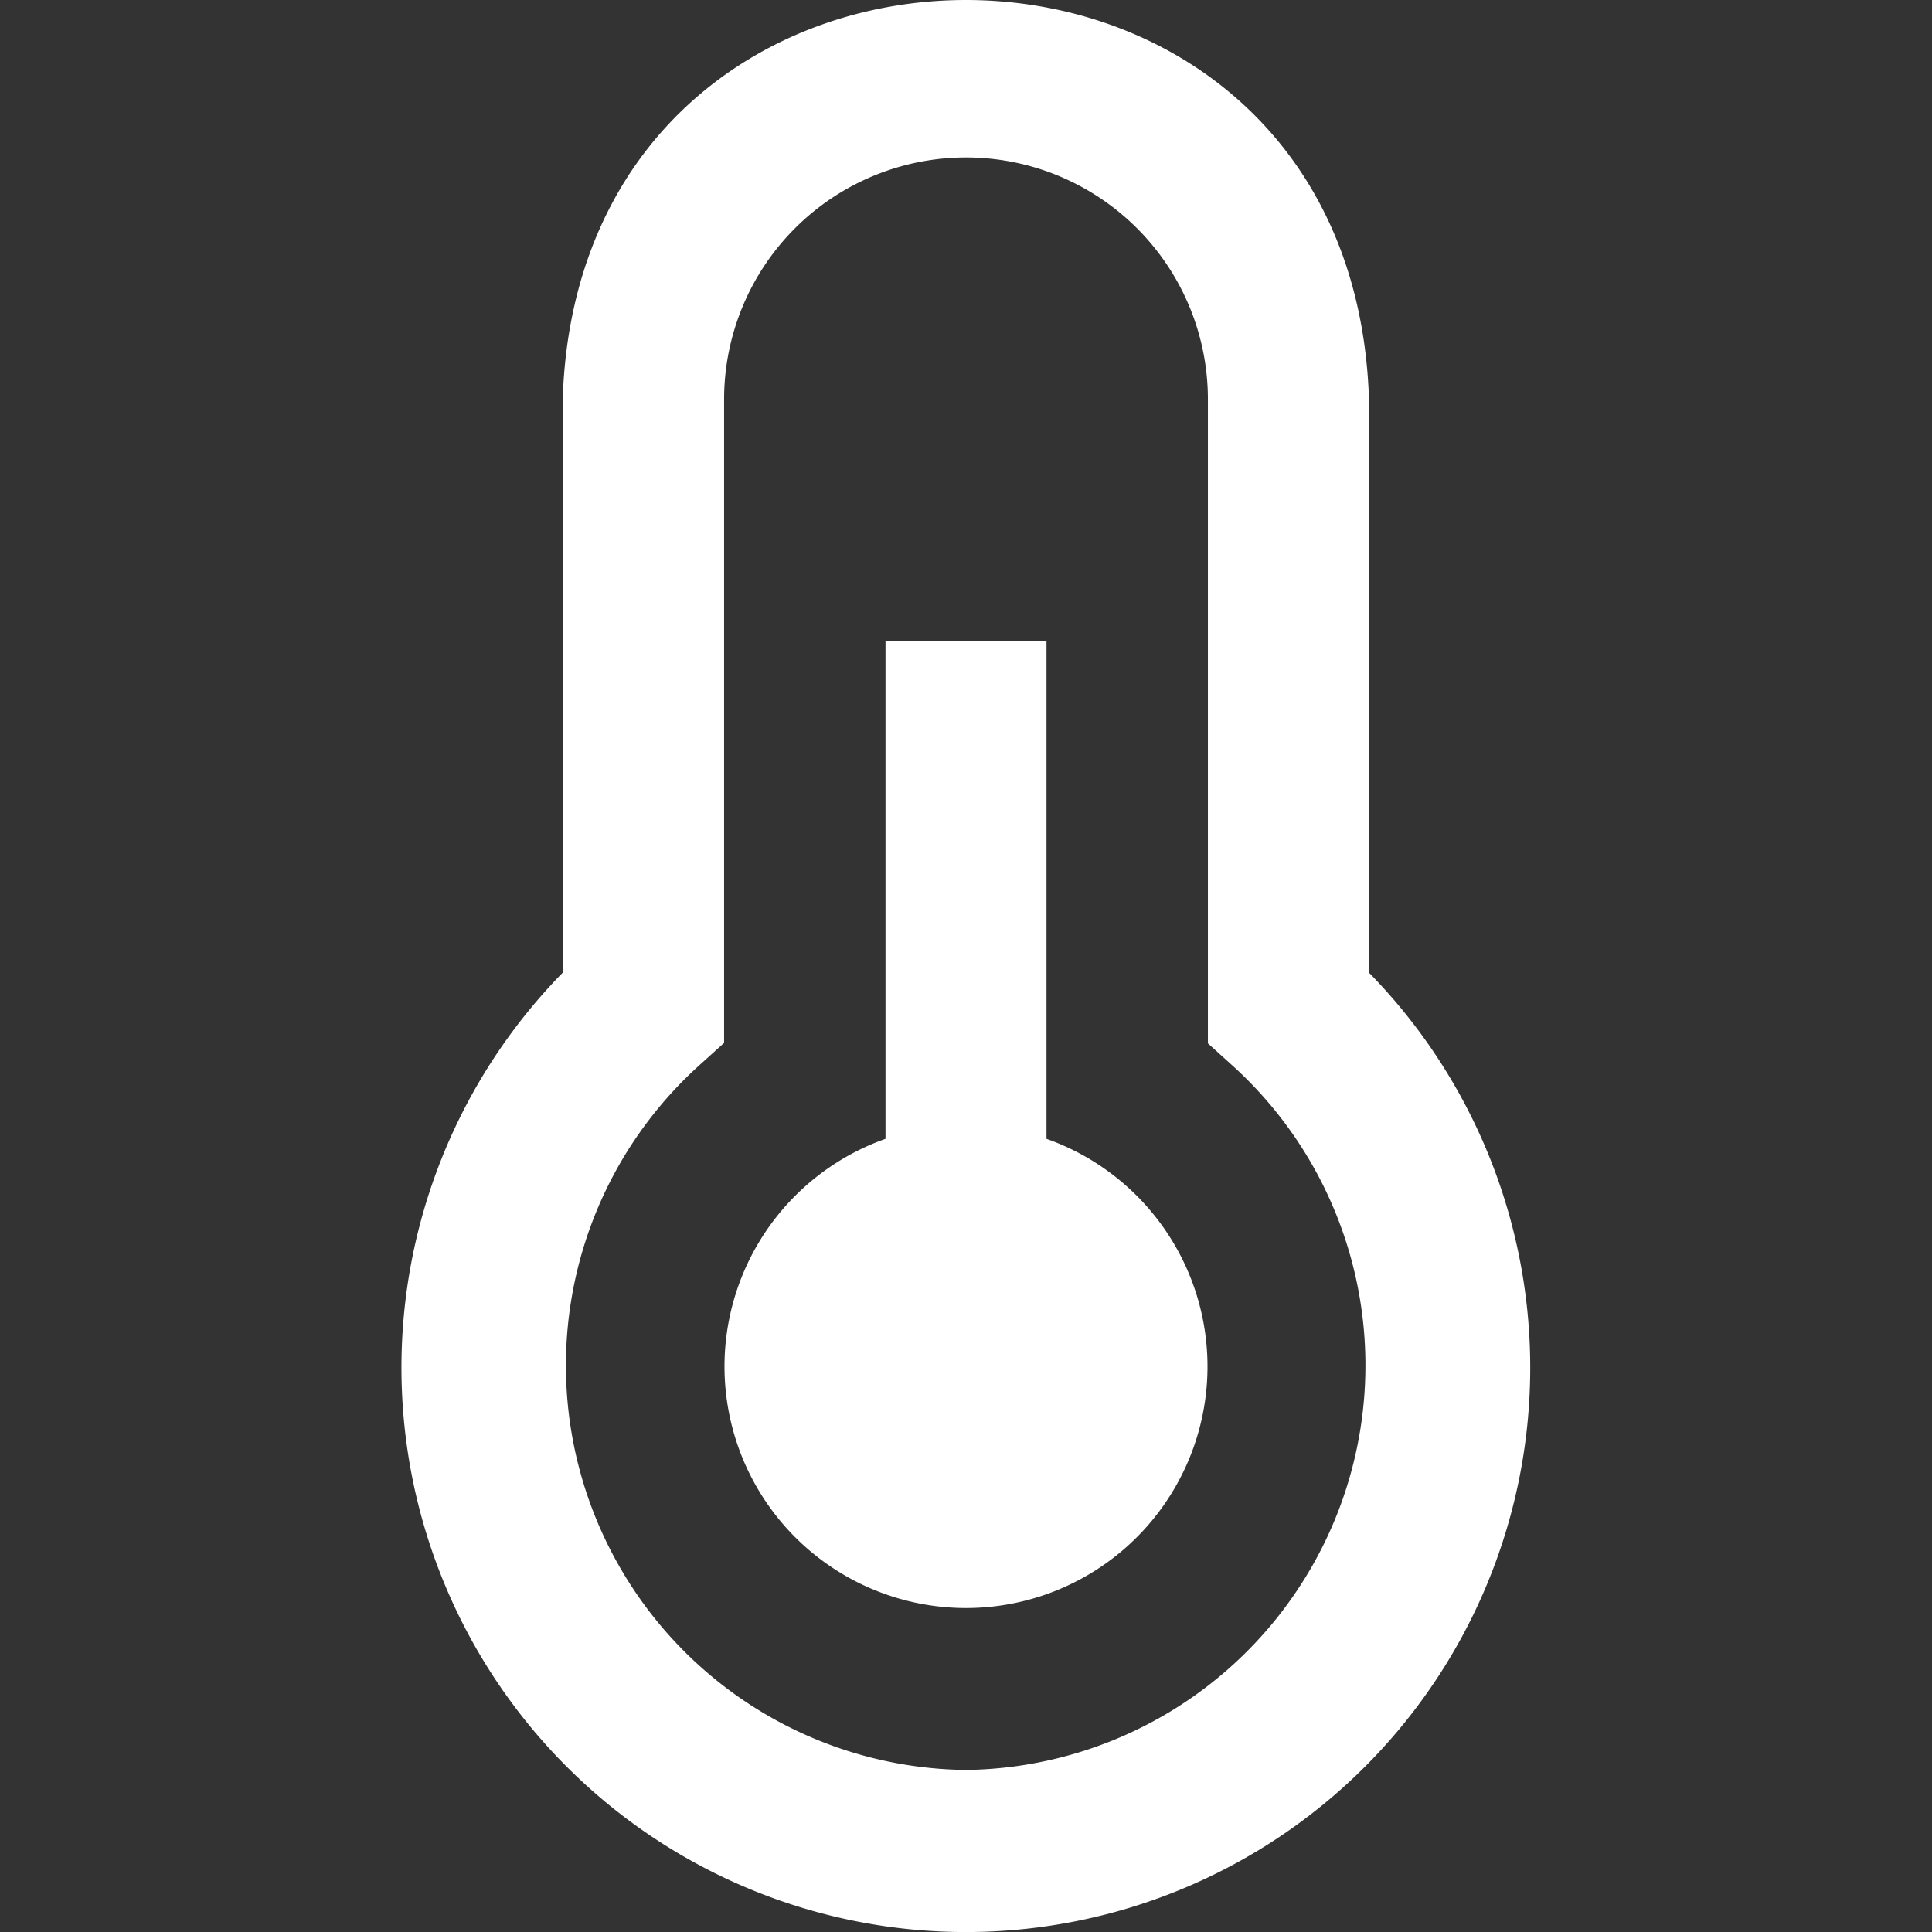 <svg id="icon_klima-energy" data-name="icon/klima-energy" xmlns="http://www.w3.org/2000/svg" xmlns:xlink="http://www.w3.org/1999/xlink" width="24" height="24" viewBox="0 0 24 24">
  <rect x="0" y="0" width="24" height="24" fill="#333333" stroke="none"/>
  <defs>
    <clipPath id="clip-path">
      <rect id="Rechteck_246" data-name="Rechteck 246" width="24" height="24" fill="none"/>
    </clipPath>
  </defs>
  <g id="Gruppe_215" data-name="Gruppe 215" clip-path="url(#clip-path)">
    <path fill="#ffffff" id="Pfad_301" data-name="Pfad 301" d="M13,14.147V7.966H11v6.181a3,3,0,1,0,2,0m4.006-2.064V4.961c-.212-6.619-9.806-6.61-10.016,0v7.122a7.011,7.011,0,1,0,10.016,0M12,21.987a5.025,5.025,0,0,1-3.337-8.732l.332-.3V4.961a3.005,3.005,0,0,1,6.01,0v8l.332.3A5.026,5.026,0,0,1,12,21.987"/>
  </g>
</svg>
